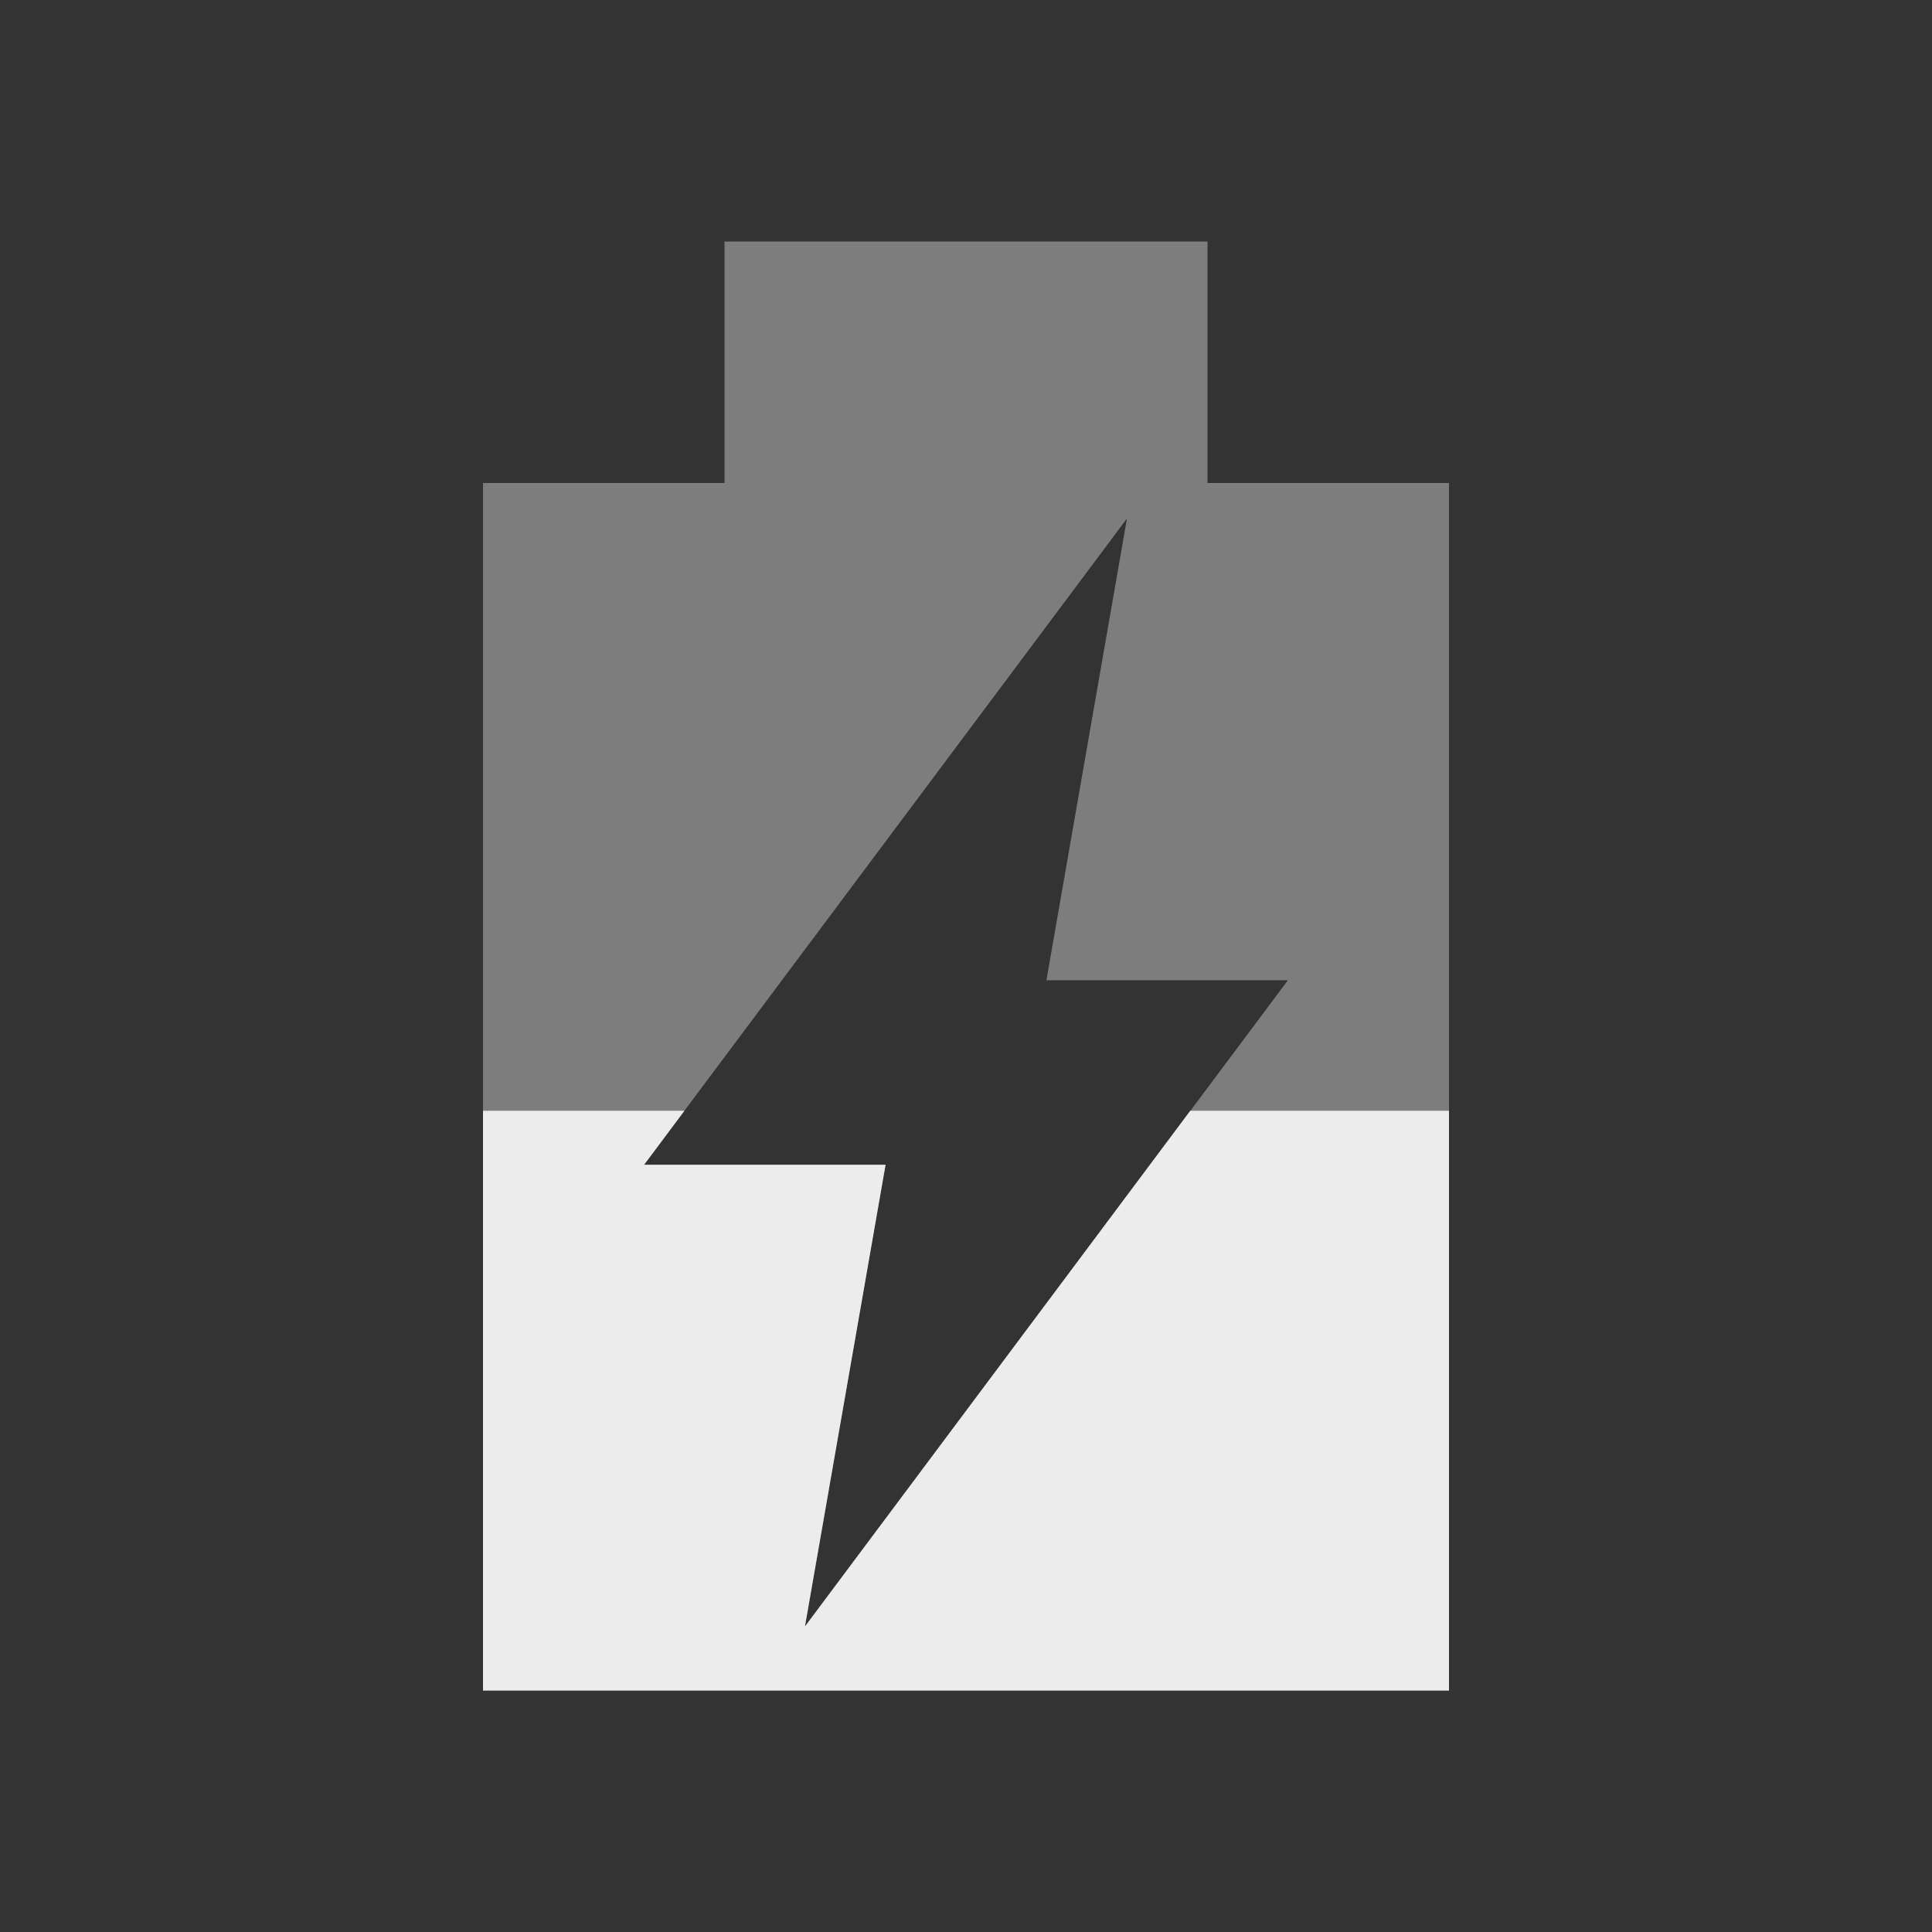 <svg xmlns="http://www.w3.org/2000/svg" viewBox="0 0 16 16">
 <rect x="0" y="0" width="16" height="16" fill="#333333" stroke="none"/>
 <path d="m 6 2 0 2 -2 0 0 10 8 0 0 -10 -2 0 0 -2 z m 3.333 2.294 -0.667 3.824 2 0 -4 5.353 0.667 -3.824 -2 0 z" style="fill:#ececec;opacity:0.4;fill-opacity:1"/>
 <path d="m 4 9.199 0 4.801 l 8 0 0 -4.801 -2.143 0 -3.191 4.271 0.668 -3.824 -2 0 0.334 -0.447 -1.668 0 z" style="fill:#ececec;opacity:1;fill-opacity:1"/>
</svg>
